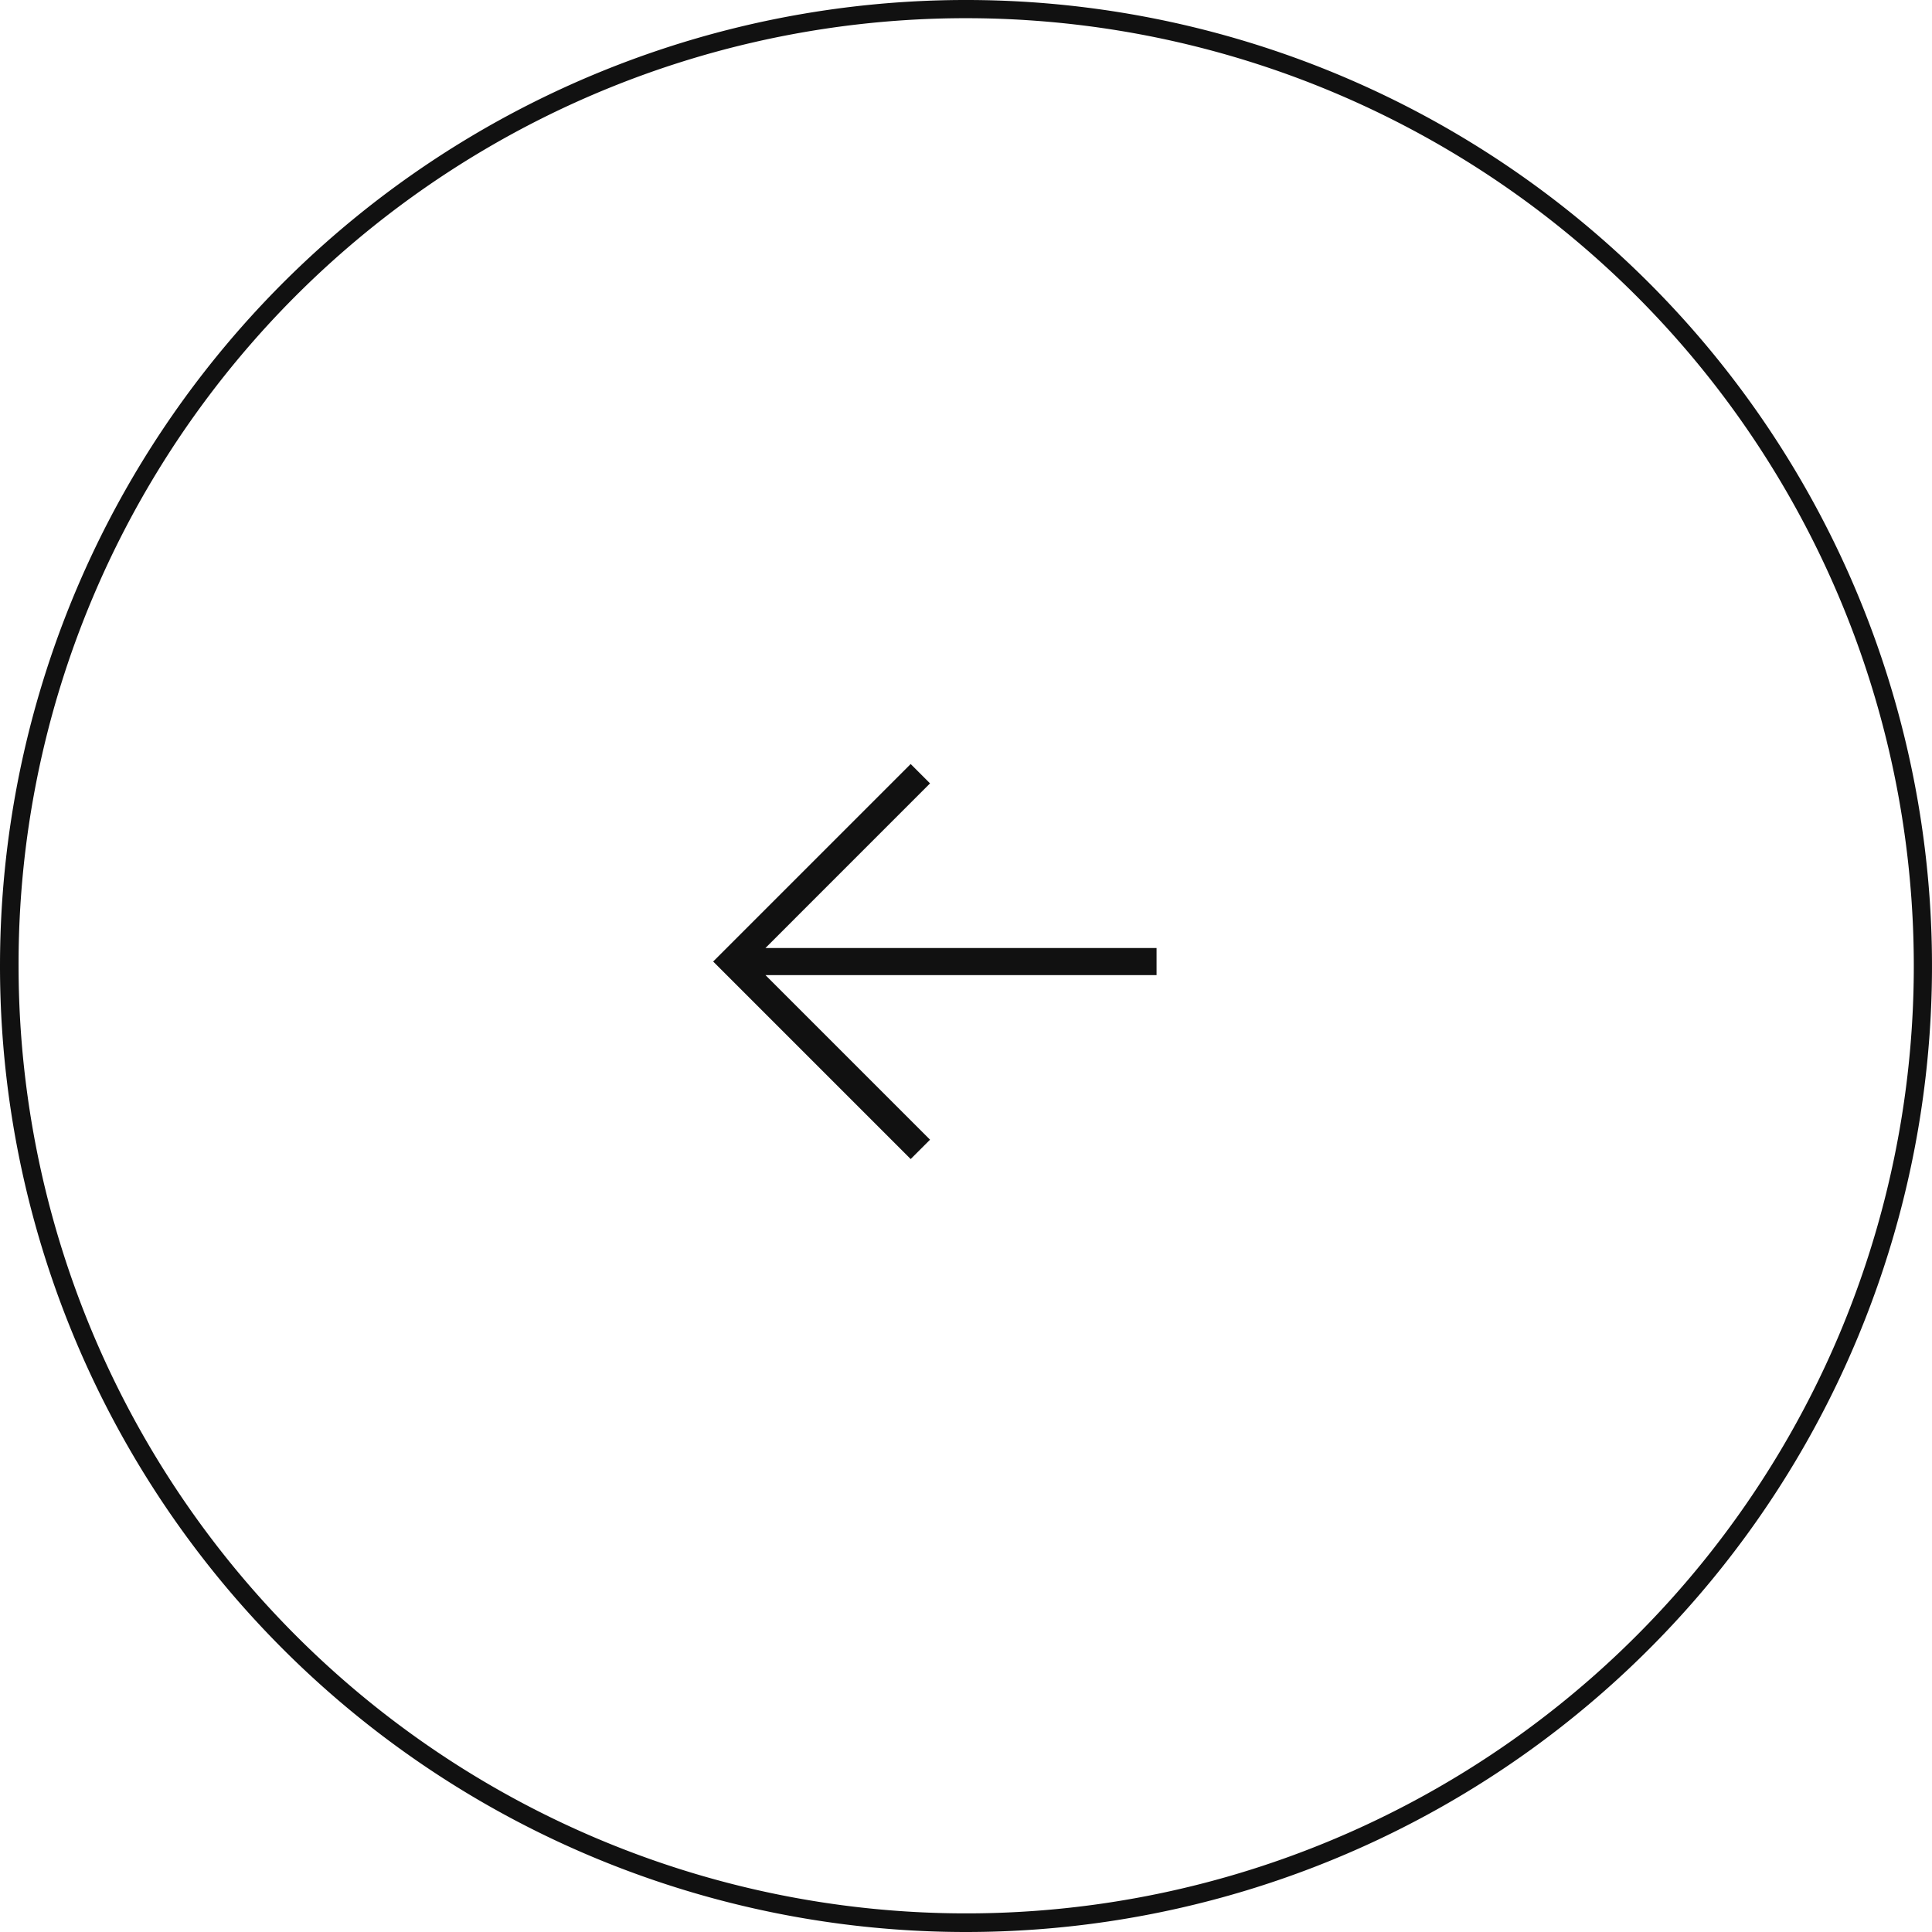 <svg xmlns="http://www.w3.org/2000/svg" width="52" height="52" viewBox="0 0 52 52">
  <g id="グループ_27190" data-name="グループ 27190" transform="translate(0 52) rotate(-90)">
    <g id="グループ_26136" data-name="グループ 26136">
      <path id="楕円形_1065" data-name="楕円形 1065" d="M26,.5a25.507,25.507,0,0,0-9.926,49A25.507,25.507,0,0,0,35.926,2.5,25.34,25.34,0,0,0,26,.5M26,0A26,26,0,1,1,0,26,26,26,0,0,1,26,0Z" fill="#111"/>
    </g>
    <path id="arrow_upward_alt_25dp_1F1F1F_FILL0_wght100_GRAD0_opsz24" d="M4.951,11.934V1.407L.521,5.837,0,5.316,5.316,0l5.316,5.316-.521.521L5.68,1.407V11.934Z" transform="translate(20.804 19.195)" fill="#111"/>
  </g>
</svg>
